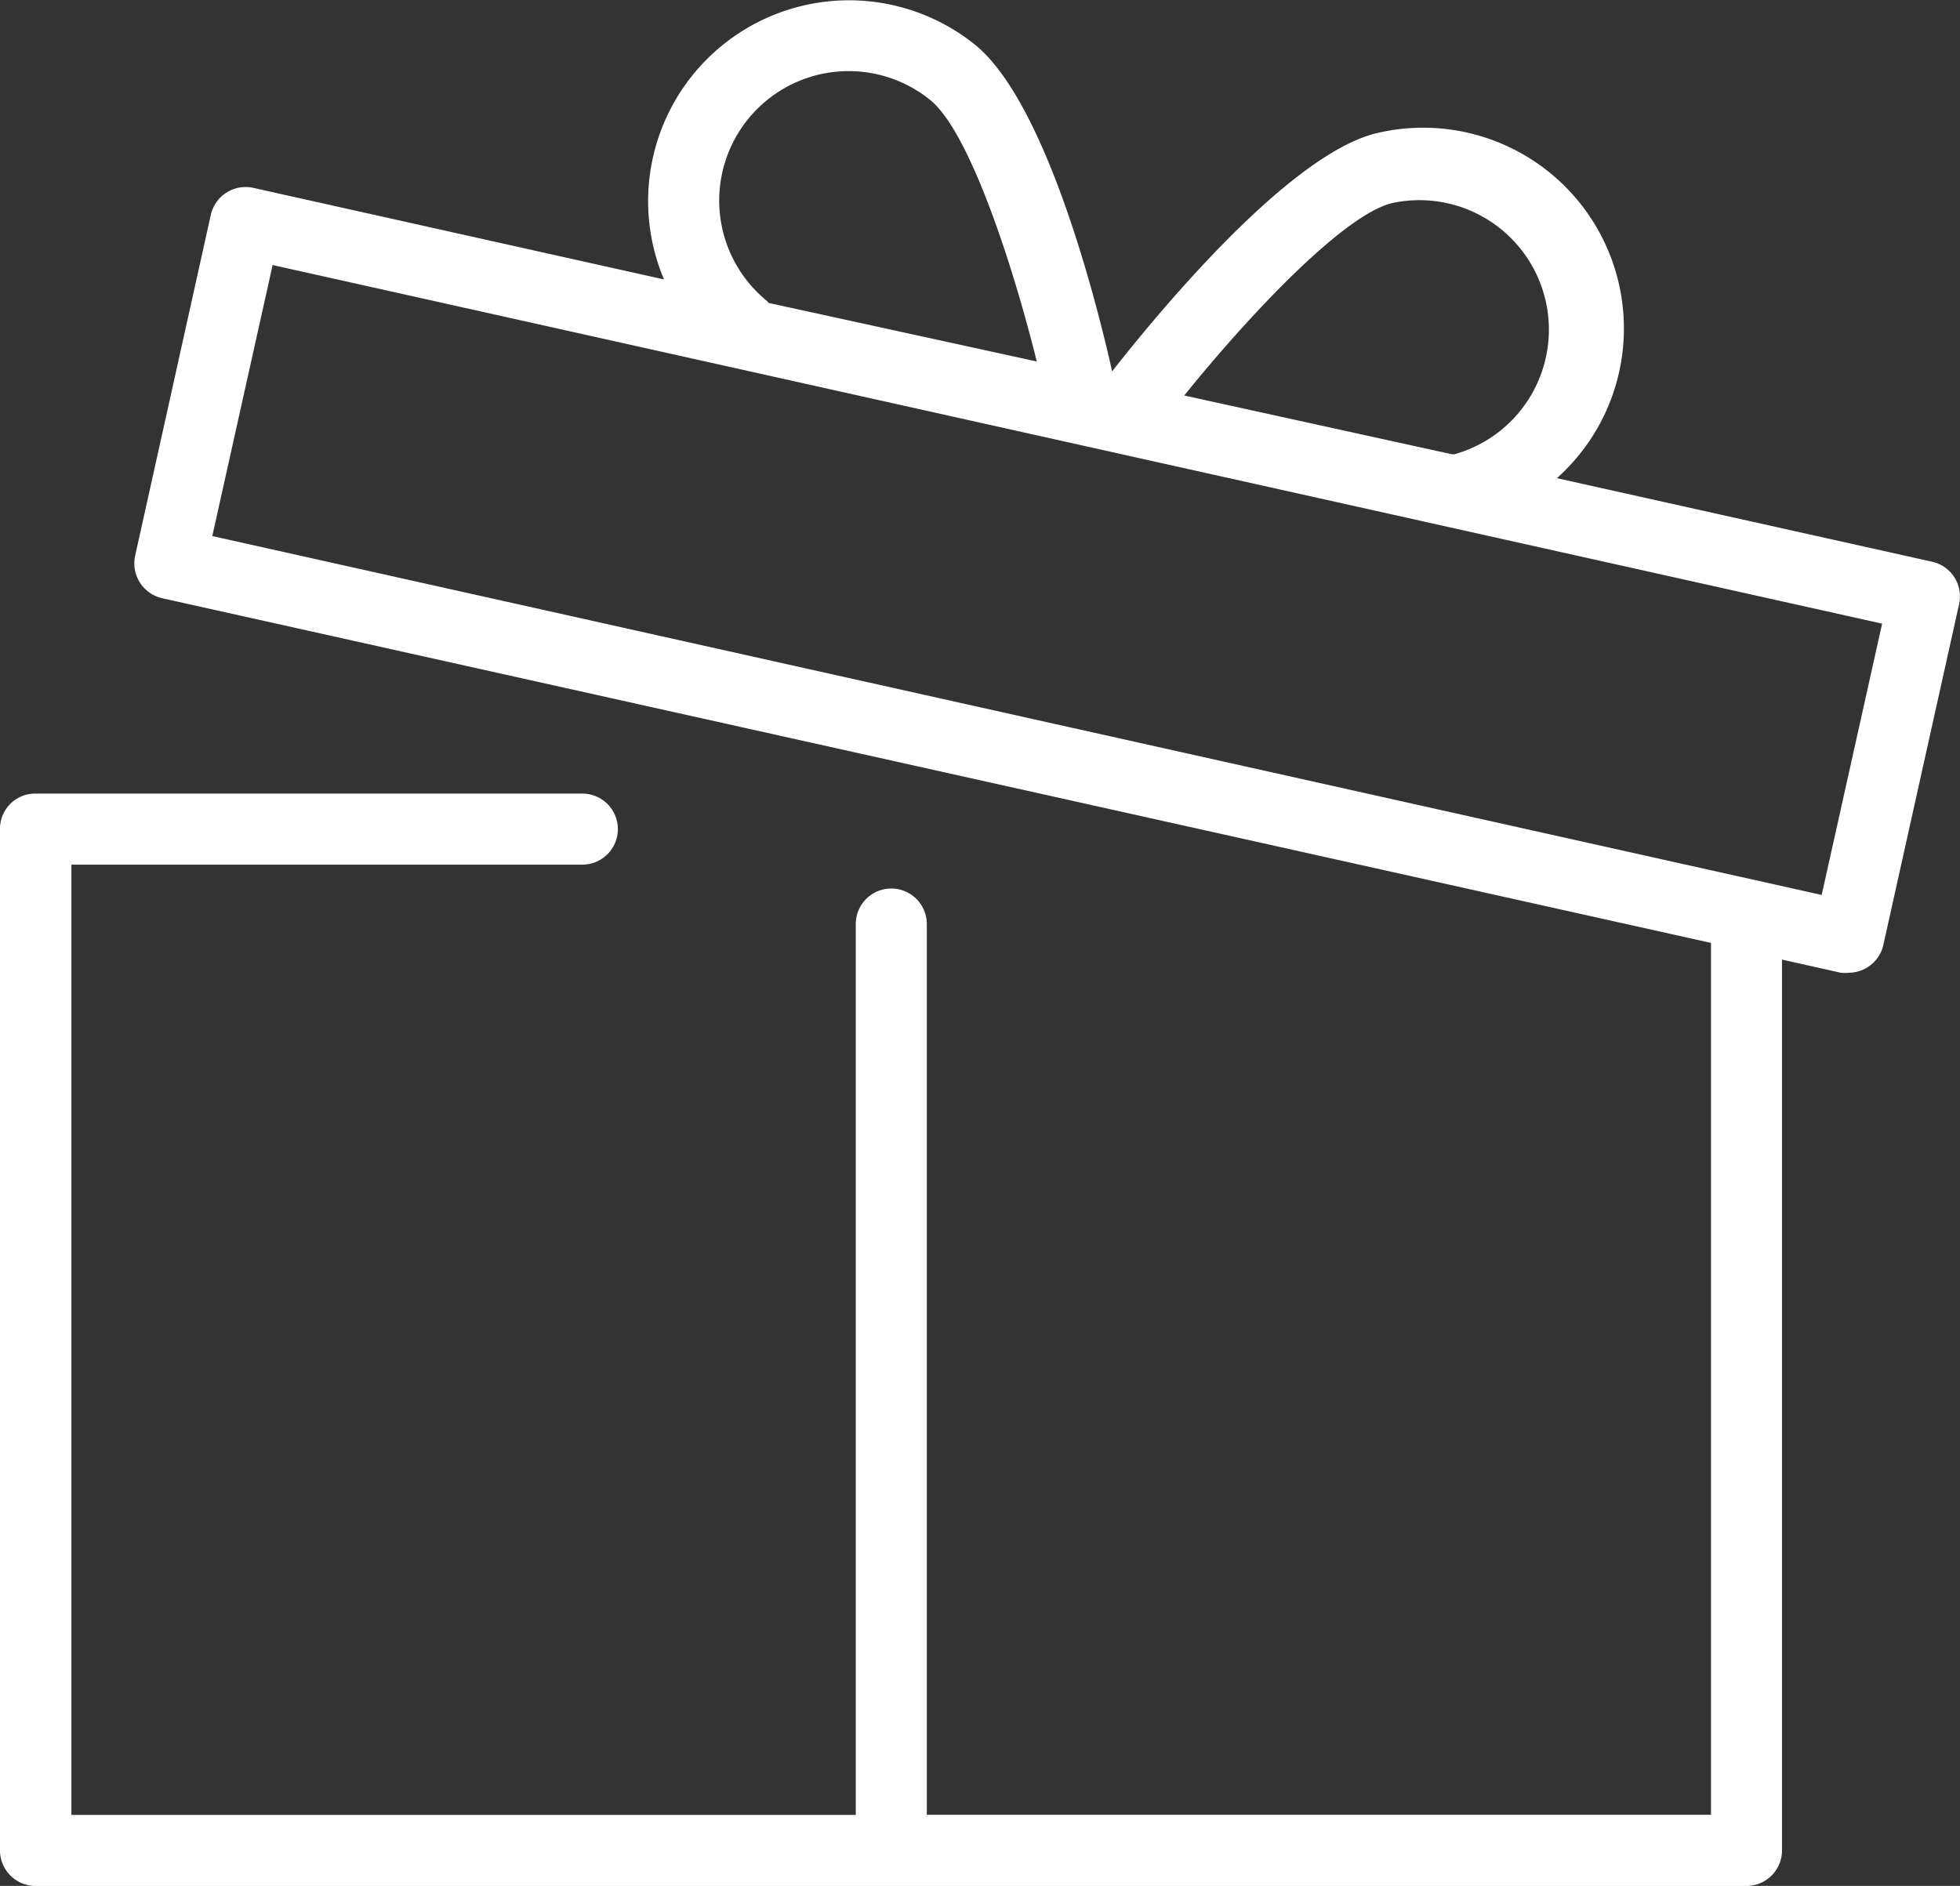 <svg xmlns="http://www.w3.org/2000/svg" width="79.027" height="76.052" viewBox="0 0 79.027 76.052">
  <rect x="0" y="0" width="79.027" height="76.052" fill="#333333" stroke="none"/>
  <path id="Path_223" data-name="Path 223" d="M184.763,126.178l-15.14-3.372a8.095,8.095,0,0,0-7.348-13.893c-3.668.964-9.077,7.67-10.584,9.584-.53-2.372-2.58-10.769-5.52-13.164a8.1,8.1,0,0,0-12.548,9.459l-16.56-3.693a1.439,1.439,0,0,0-1.716,1.1h0L112.3,125.93a1.442,1.442,0,0,0,1.086,1.717h0l62.451,13.9v35.16H144.219V140.786a1.432,1.432,0,1,0-2.864,0v35.926H109.729V138.391h20.6a1.433,1.433,0,1,0,0-2.866H108.284a1.417,1.417,0,0,0-1.434,1.42v41.2a1.434,1.434,0,0,0,1.434,1.432h68.982a1.434,1.434,0,0,0,1.434-1.432V142.22l2.37.53a1.476,1.476,0,0,0,.322,0,1.438,1.438,0,0,0,1.395-1.123l3.05-13.722a1.433,1.433,0,0,0-1.074-1.727Zm-21.8-14.462a5.221,5.221,0,0,1,2.531,10.126h-.1l-10.794-2.37C157.113,116.348,160.978,112.21,162.967,111.716Zm-25.194,3.94a5.22,5.22,0,0,1,6.6-8.09c1.593,1.309,3.334,6.706,4.284,10.534l-10.806-2.359ZM180.3,139.613,115.41,125.141l2.432-10.93,64.895,14.462Z" transform="translate(-106.85 -103.523)" fill="#fff"/>
</svg>
